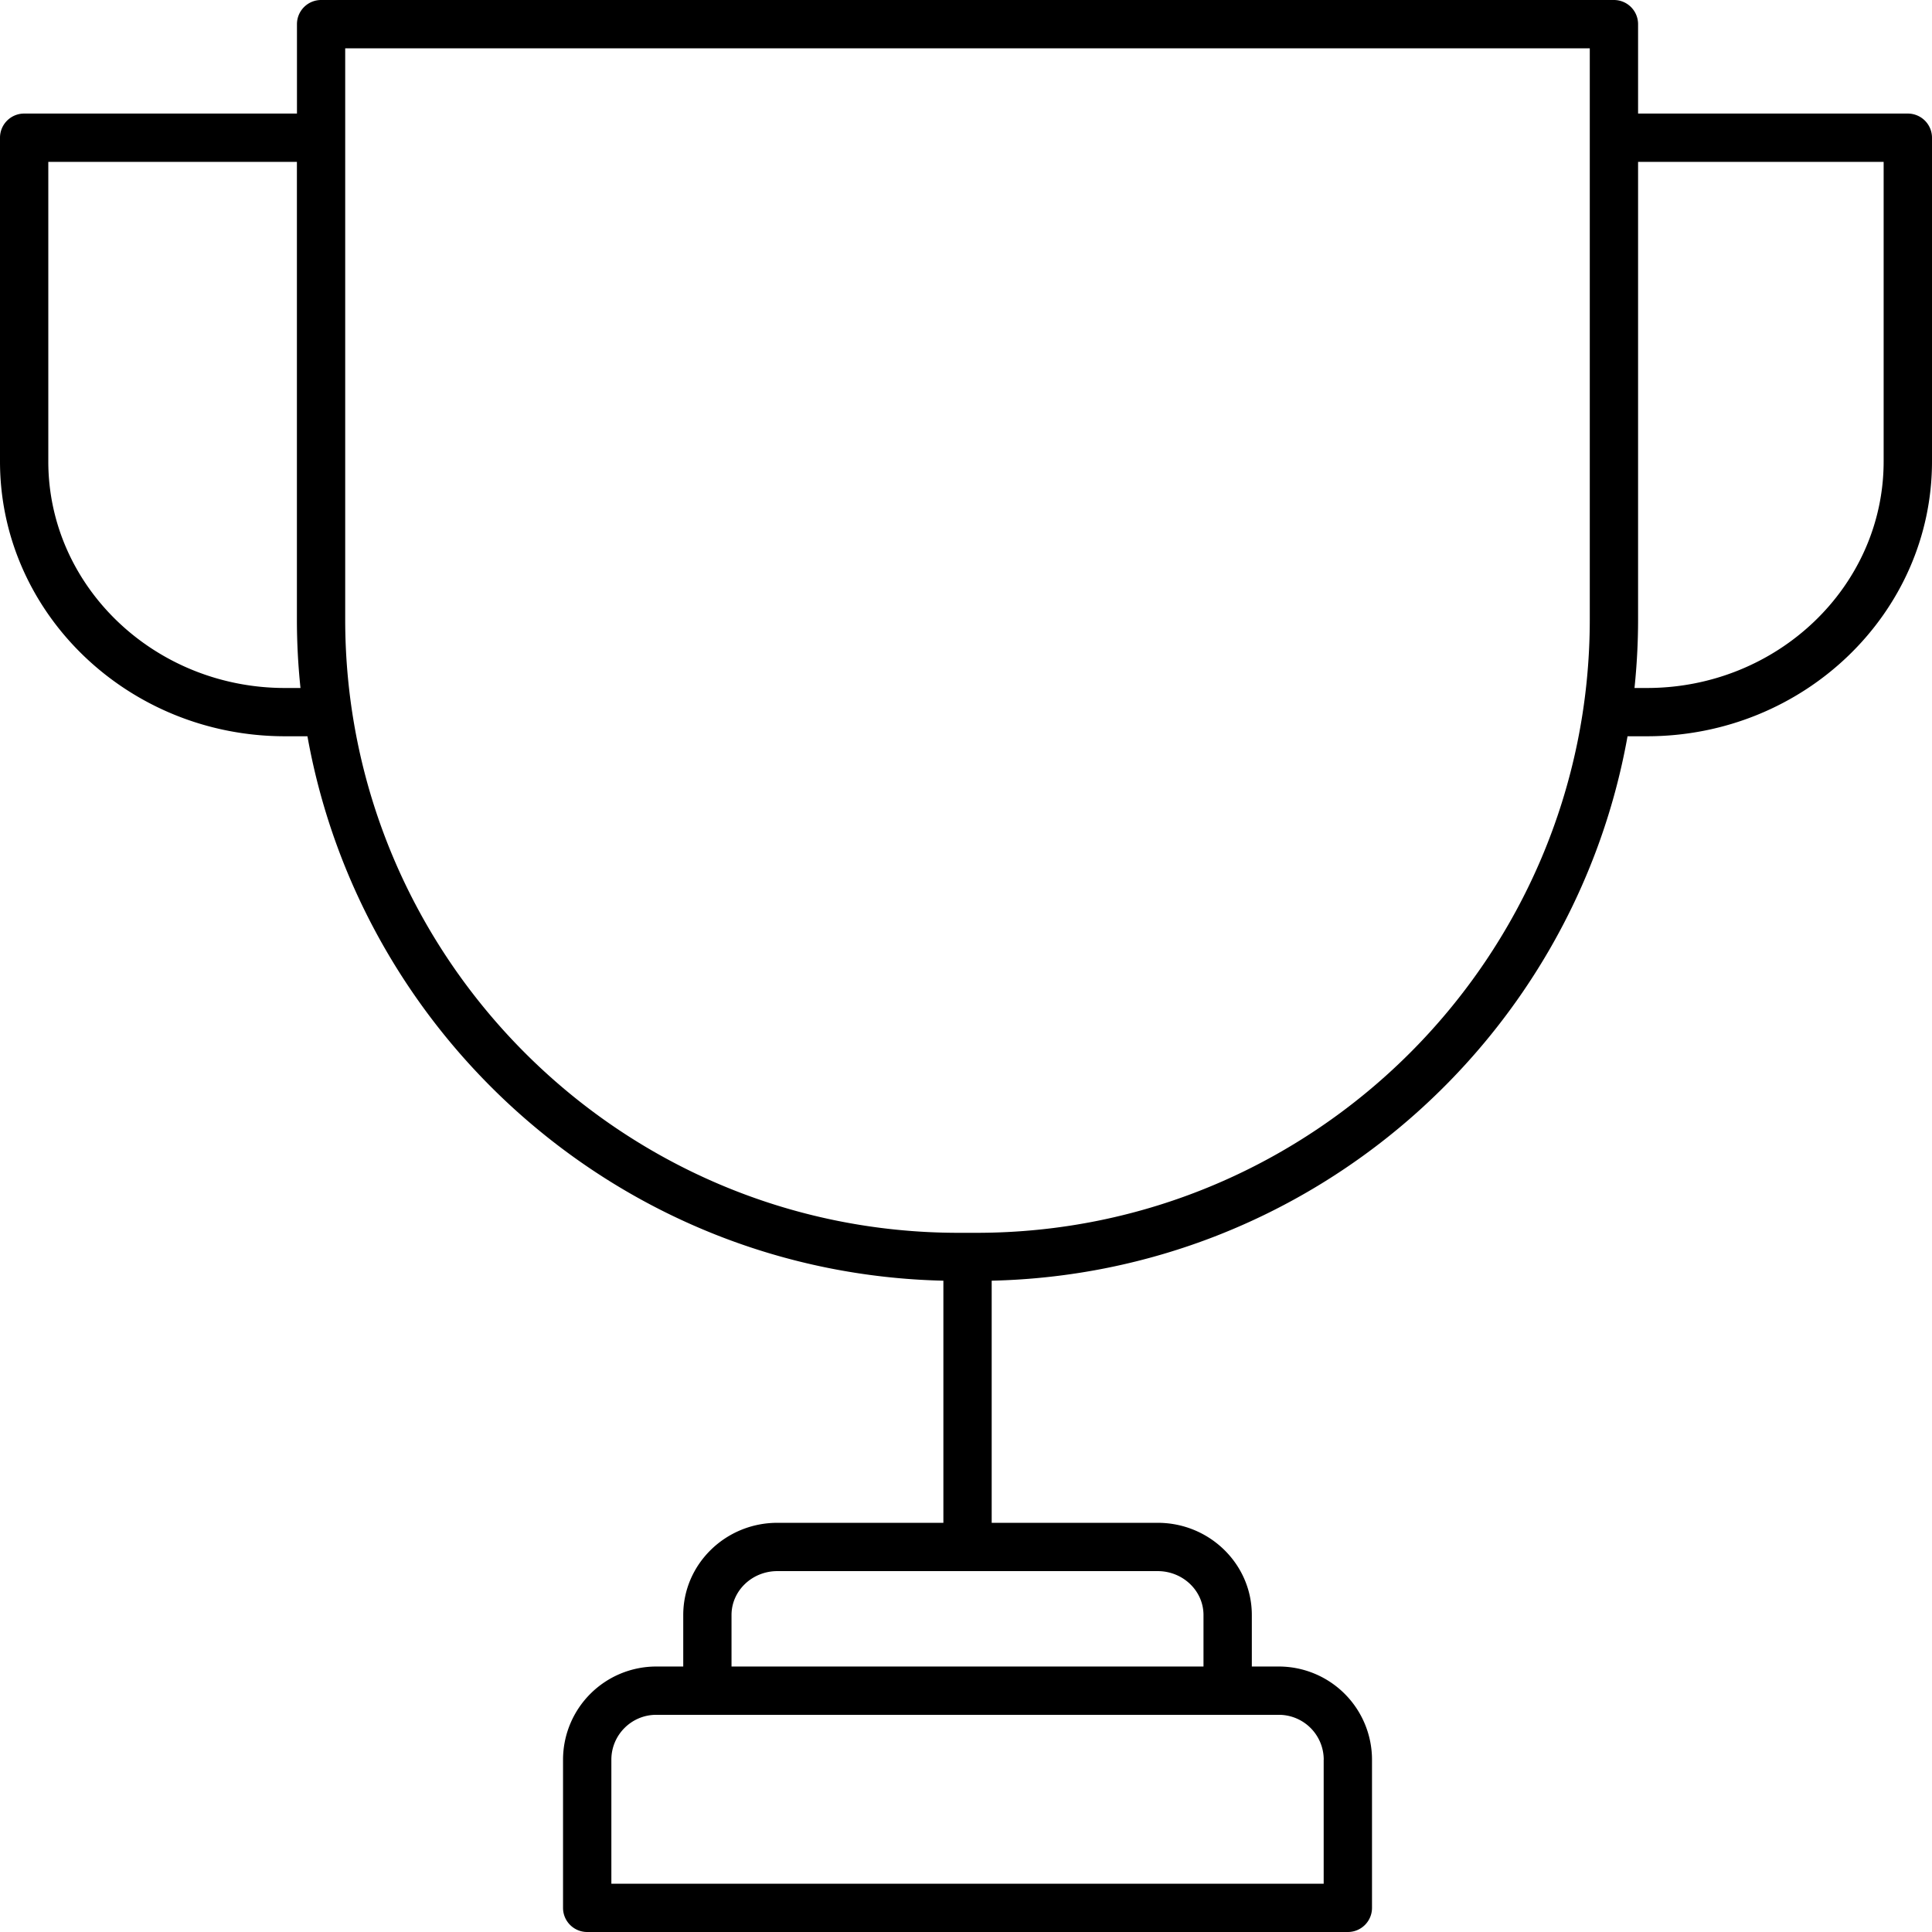 <svg xmlns="http://www.w3.org/2000/svg" fill="none" viewBox="0 0 68 68">
  <path fill="currentColor" d="M67.149 3.997h-9.494V.85a.85.85 0 0 0-.85-.85H11.302a.85.85 0 0 0-.85.85v3.147H.85a.85.85 0 0 0-.85.85V16.24c0 5.334 4.5 9.674 10.031 9.674h.79c1.919 10.714 11.185 18.908 22.383 19.162v8.522H27.36c-1.826 0-3.312 1.456-3.312 3.244v1.814h-.953a3.282 3.282 0 0 0-3.278 3.278v5.216c0 .47.38.85.85.85h26.773c.47 0 .85-.38.85-.85v-5.216a3.282 3.282 0 0 0-3.277-3.278h-.953v-1.814c0-1.788-1.486-3.244-3.312-3.244h-5.844v-8.522c11.197-.255 20.463-8.448 22.38-19.162h.684C63.5 25.914 68 21.574 68 16.24V4.847a.851.851 0 0 0-.851-.85Zm-20.56 57.938V66.3H21.518v-4.365c0-.87.708-1.579 1.578-1.579h21.916a1.58 1.58 0 0 1 1.579 1.579Zm-4.23-5.092v1.813H25.747v-1.813c0-.852.724-1.545 1.613-1.545h13.386c.889 0 1.613.693 1.613 1.545ZM10.031 24.215c-4.593 0-8.331-3.577-8.331-7.974V5.698h8.75v16.106c0 .814.043 1.618.126 2.411h-.545Zm45.924-2.411c0 11.902-9.684 21.587-21.587 21.587h-.631c-11.904 0-21.587-9.684-21.587-21.587V1.7h43.805v20.103Zm10.343-5.563c0 4.398-3.738 7.974-8.332 7.974h-.437c.082-.793.126-1.597.126-2.41V5.697h8.643v10.543Z"/>
</svg>